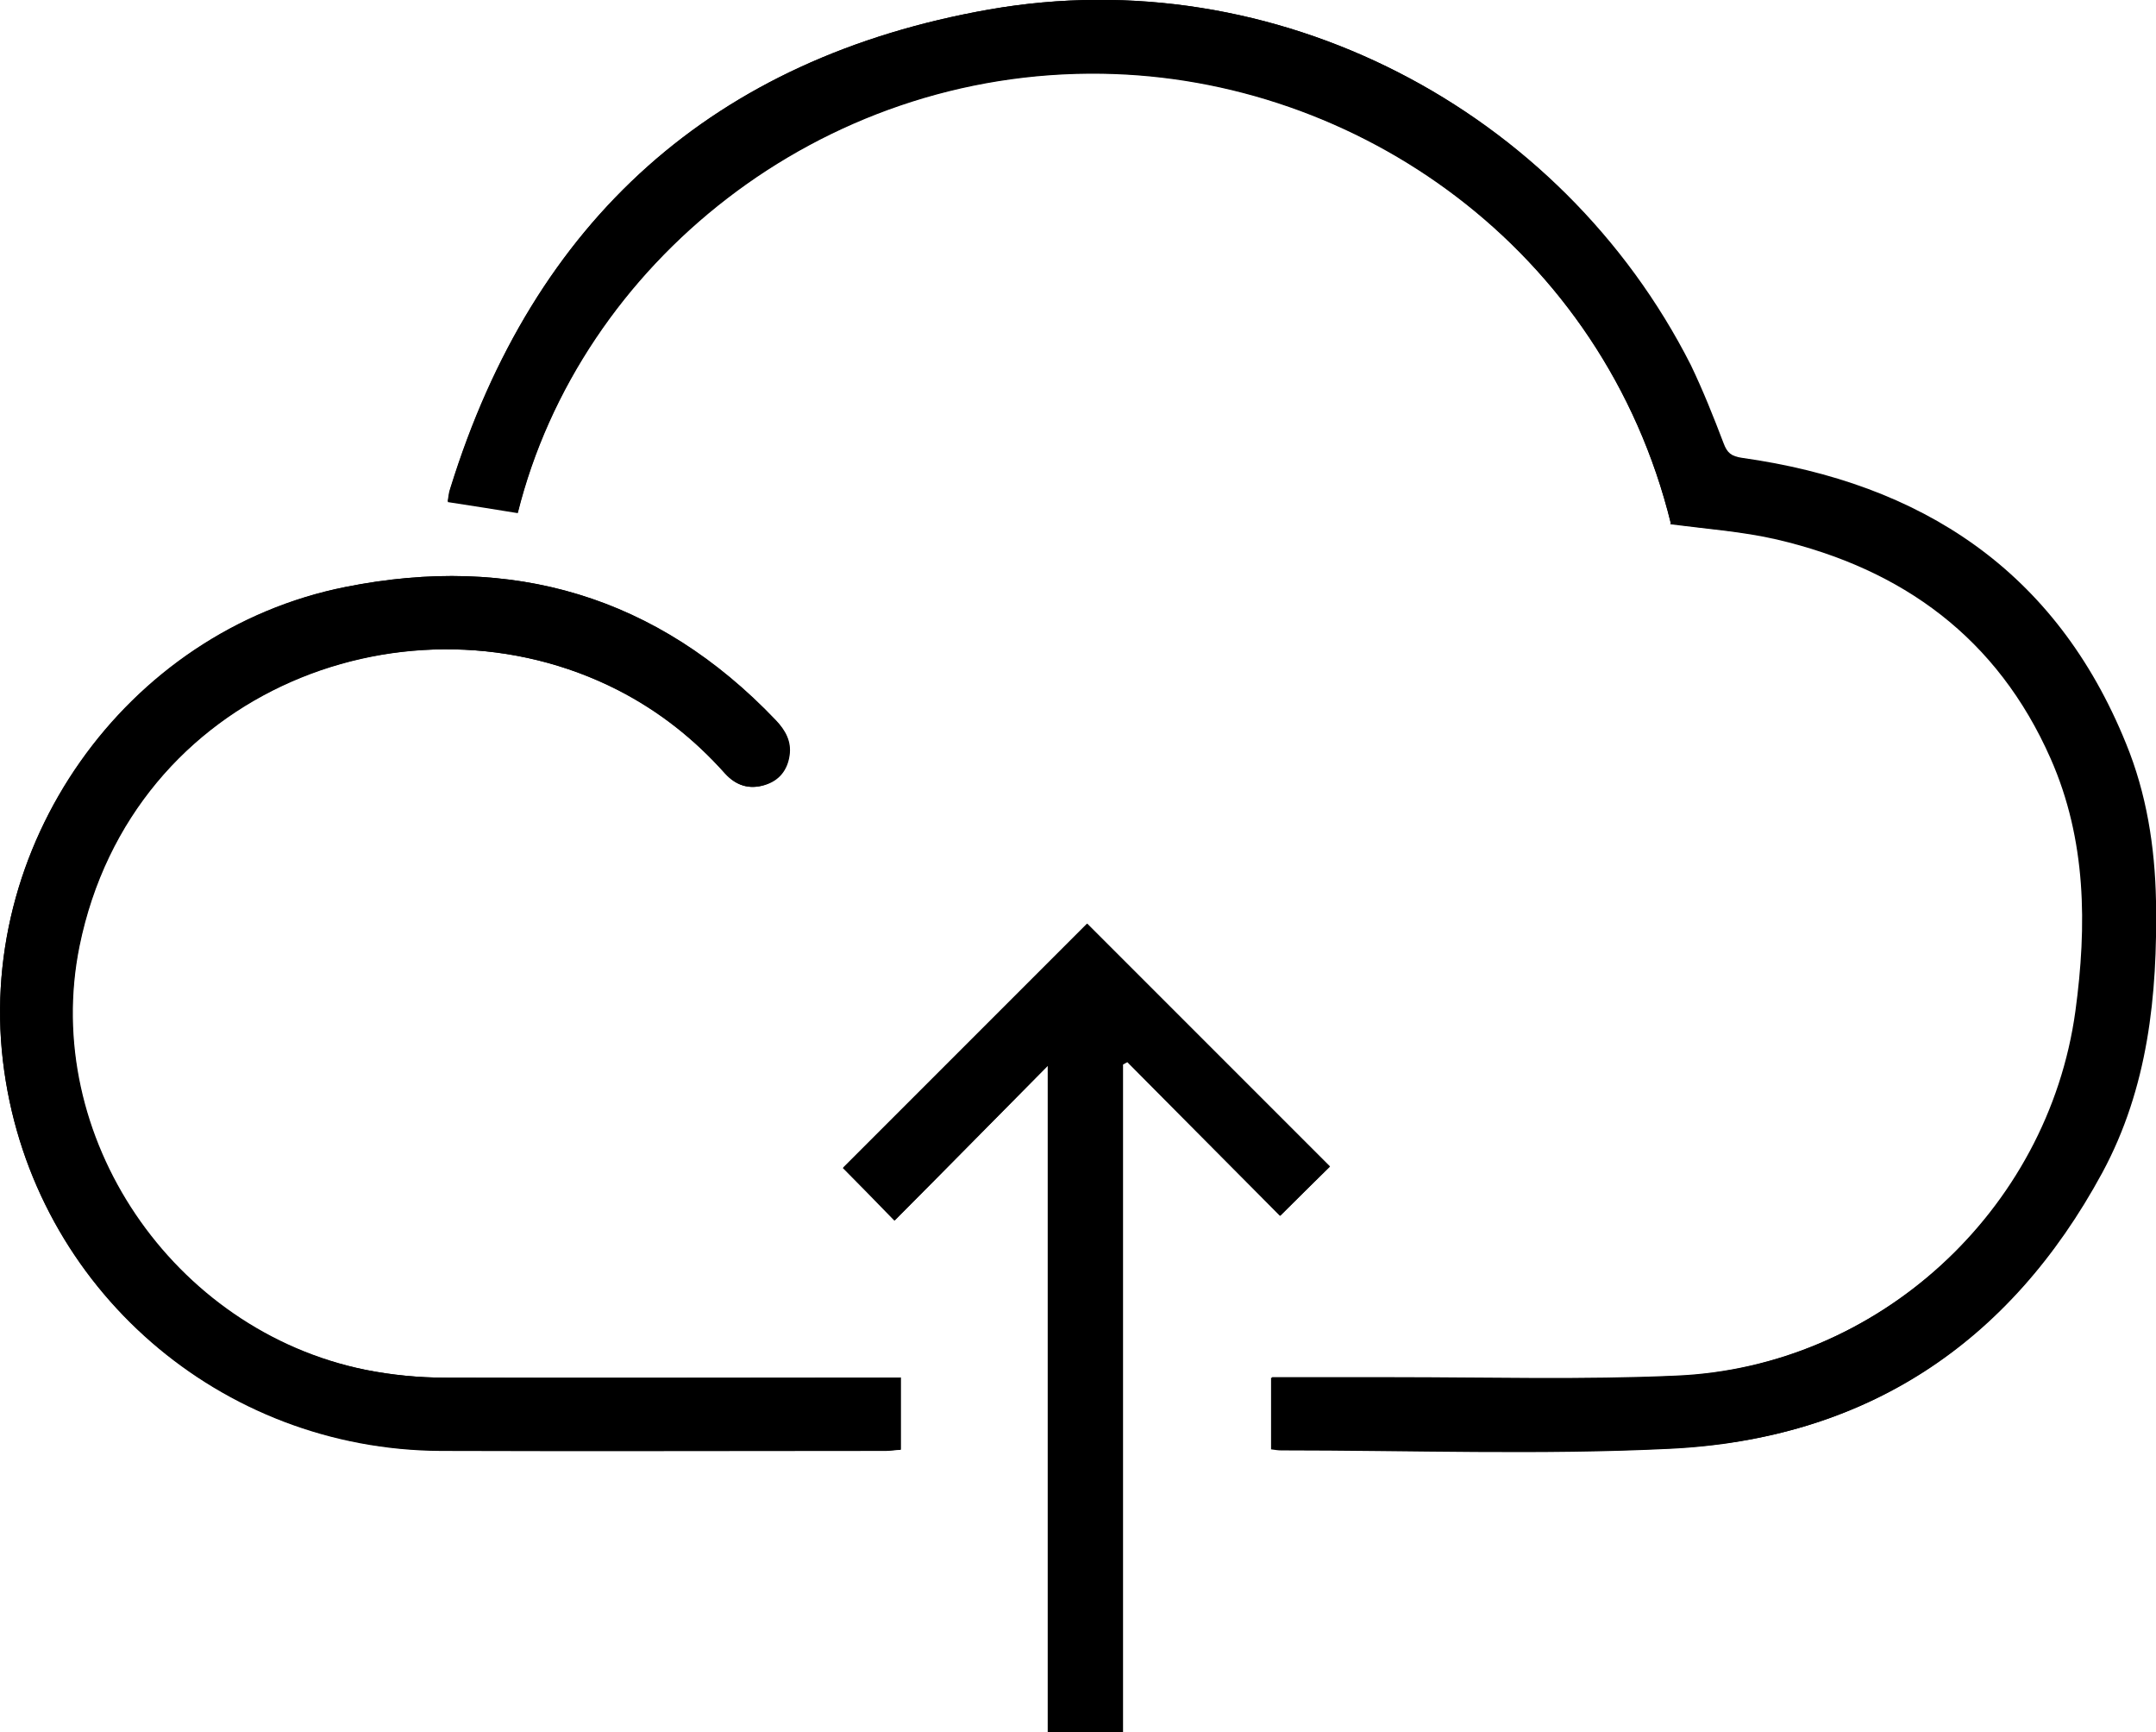 <?xml version="1.0" encoding="UTF-8"?>
<svg id="Ebene_2"
     xmlns="http://www.w3.org/2000/svg" viewBox="0 0 40.93 32.88">
  <defs>
    <style>.cls-1{}</style>
  </defs>
  <g id="Ebene_3">
    <g>
      <path class="cls-1" d="m31.72,9.94c.7.1,1.38.14,2.03.29,2.39.56,4.19,1.87,5.2,4.16.68,1.54.7,3.17.47,4.79-.52,3.8-3.77,6.77-7.6,6.93-1.78.08-3.57.03-5.35.03-.77,0-1.54,0-2.32,0v1.36c.07,0,.13.02.19.02,2.46,0,4.92.09,7.38-.03,3.69-.17,6.43-1.98,8.19-5.23.87-1.61,1.05-3.37,1.02-5.16-.02-1.03-.18-2.04-.57-2.99-1.33-3.28-3.88-4.94-7.29-5.42-.2-.03-.28-.09-.35-.28-.19-.5-.39-1-.62-1.48C29.63,2.06,24.2-.77,18.78.18c-5.23.92-8.65,3.99-10.23,9.08-.03.08-.04.17-.05.25.46.07.9.14,1.33.21C11.01,5,15.56,1.31,20.92,1.39c4.85.07,9.52,3.33,10.8,8.54Zm-14.63,16.21c-.13,0-.25,0-.36,0-2.76,0-5.51,0-8.27,0-.51,0-1.03-.05-1.53-.15-3.67-.74-6.16-4.43-5.43-8.04,1-4.91,6.31-6.86,10.23-4.86.78.4,1.45.93,2.03,1.58.21.23.46.31.75.22.27-.09.43-.28.47-.56.04-.27-.08-.48-.26-.67-2.25-2.36-5-3.16-8.16-2.53C2.37,11.97-.52,16.09.08,20.32c.58,4.13,4.1,7.19,8.29,7.21,2.82.01,5.63,0,8.45,0,.09,0,.19-.01.28-.02v-1.37Zm3.54-8.61c-1.55,1.55-3.1,3.1-4.63,4.63.29.29.6.61.98,1,.96-.97,1.92-1.94,2.91-2.94v12.66h1.42v-12.68l.09-.05c.97.98,1.95,1.96,2.9,2.92.32-.32.63-.63.94-.93-1.53-1.53-3.08-3.08-4.61-4.61Z"/>
      <path class="cls-1" d="m31.72,9.94c-1.28-5.21-5.95-8.47-10.8-8.54-5.36-.08-9.91,3.61-11.09,8.34-.43-.07-.87-.14-1.33-.21.02-.09.03-.17.05-.25C10.13,4.17,13.55,1.1,18.78.18c5.42-.95,10.85,1.88,13.3,6.76.24.48.43.98.62,1.48.07.18.16.25.35.28,3.41.48,5.96,2.15,7.29,5.42.39.95.56,1.96.57,2.99.03,1.79-.15,3.55-1.02,5.16-1.76,3.25-4.5,5.05-8.19,5.23-2.45.12-4.92.03-7.38.03-.06,0-.11-.01-.19-.02v-1.36c.78,0,1.55,0,2.32,0,1.78,0,3.57.05,5.35-.03,3.83-.16,7.08-3.13,7.6-6.93.22-1.62.21-3.25-.47-4.79-1.01-2.29-2.81-3.6-5.2-4.16-.65-.15-1.33-.2-2.03-.29Z"/>
      <path class="cls-1" d="m17.1,26.15v1.37c-.09,0-.19.02-.28.02-2.82,0-5.63.01-8.45,0-4.19-.02-7.71-3.08-8.29-7.21-.6-4.23,2.29-8.35,6.49-9.19,3.16-.63,5.91.17,8.16,2.53.18.19.3.4.26.67-.04.28-.2.48-.47.56-.29.09-.55.01-.75-.22-.58-.65-1.25-1.18-2.03-1.58-3.92-2-9.23-.04-10.23,4.86-.73,3.6,1.76,7.29,5.43,8.04.5.1,1.02.15,1.53.15,2.76.01,5.51,0,8.27,0,.12,0,.23,0,.36,0Z"/>
      <path class="cls-1" d="m20.64,17.53c1.53,1.53,3.07,3.07,4.61,4.61-.3.3-.62.61-.94.93-.95-.96-1.93-1.94-2.9-2.92l-.09.05v12.68h-1.42v-12.66c-.99,1-1.95,1.98-2.91,2.94-.38-.39-.69-.7-.98-1,1.53-1.53,3.08-3.08,4.63-4.63Z"/>
    </g>
  </g>
</svg>
